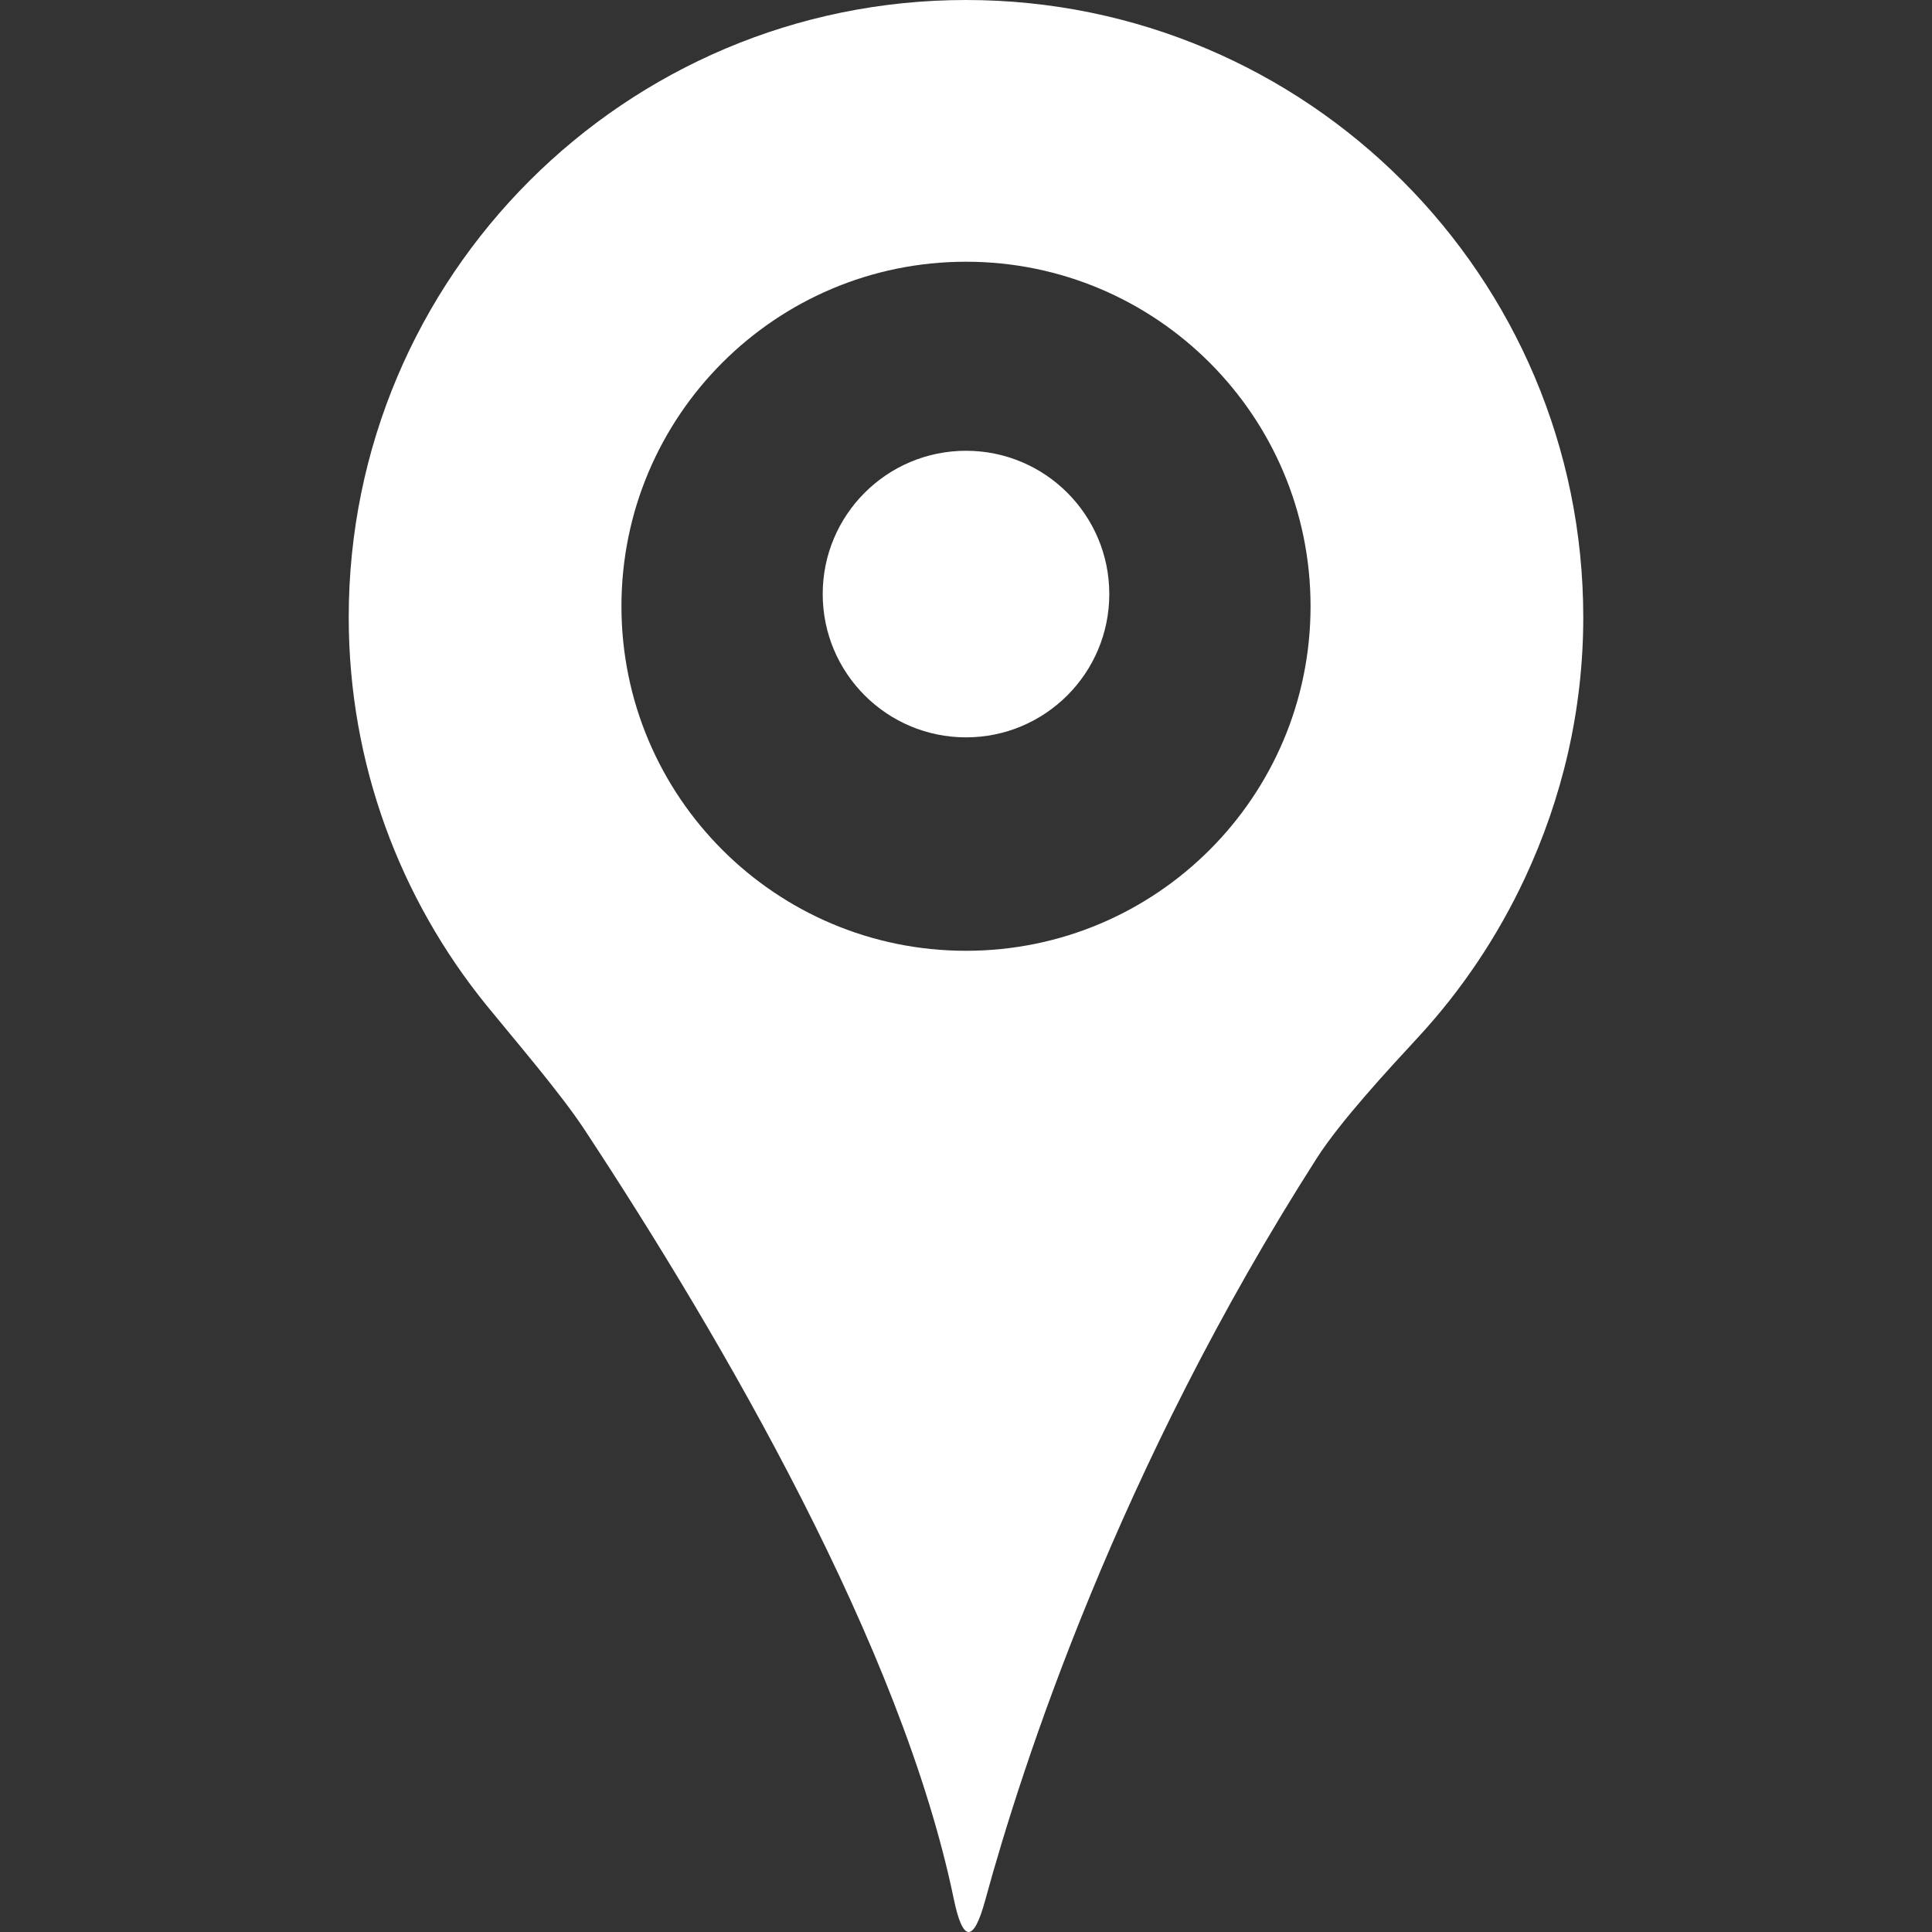 <?xml version="1.0" encoding="iso-8859-1"?>
<!-- Uploaded to: SVG Repo, www.svgrepo.com, Generator: SVG Repo Mixer Tools -->
<svg height="800px" width="800px" version="1.1" id="Capa_1" xmlns="http://www.w3.org/2000/svg" xmlns:xlink="http://www.w3.org/1999/xlink" 
	 viewBox="0 0 293.334 293.334" xml:space="preserve">
<rect x="0" y="0" width="293.334" height="293.334" fill="#333333" stroke="none"/>
<g>
	<g>
		<path style="fill:#FFFFFF;" d="M146.667,0C94.903,0,52.946,41.957,52.946,93.721c0,22.322,7.849,42.789,20.891,58.878
			c4.204,5.178,11.237,13.331,14.903,18.906c21.109,32.069,48.19,78.643,56.082,116.864c1.354,6.527,2.986,6.641,4.743,0.212
			c5.629-20.609,20.228-65.639,50.377-112.757c3.595-5.619,10.884-13.483,15.409-18.379c6.554-7.098,12.009-15.224,16.154-24.084
			c5.651-12.086,8.882-25.466,8.882-39.629C240.387,41.962,198.43,0,146.667,0z M146.667,144.358
			c-28.892,0-52.313-23.421-52.313-52.313c0-28.887,23.421-52.307,52.313-52.307s52.313,23.421,52.313,52.307
			C198.98,120.938,175.559,144.358,146.667,144.358z" fill="white"/>
		<circle style="fill:#FFFFFF;" cx="146.667" cy="90.196" r="21.756"/>
	</g>
</g>
</svg>